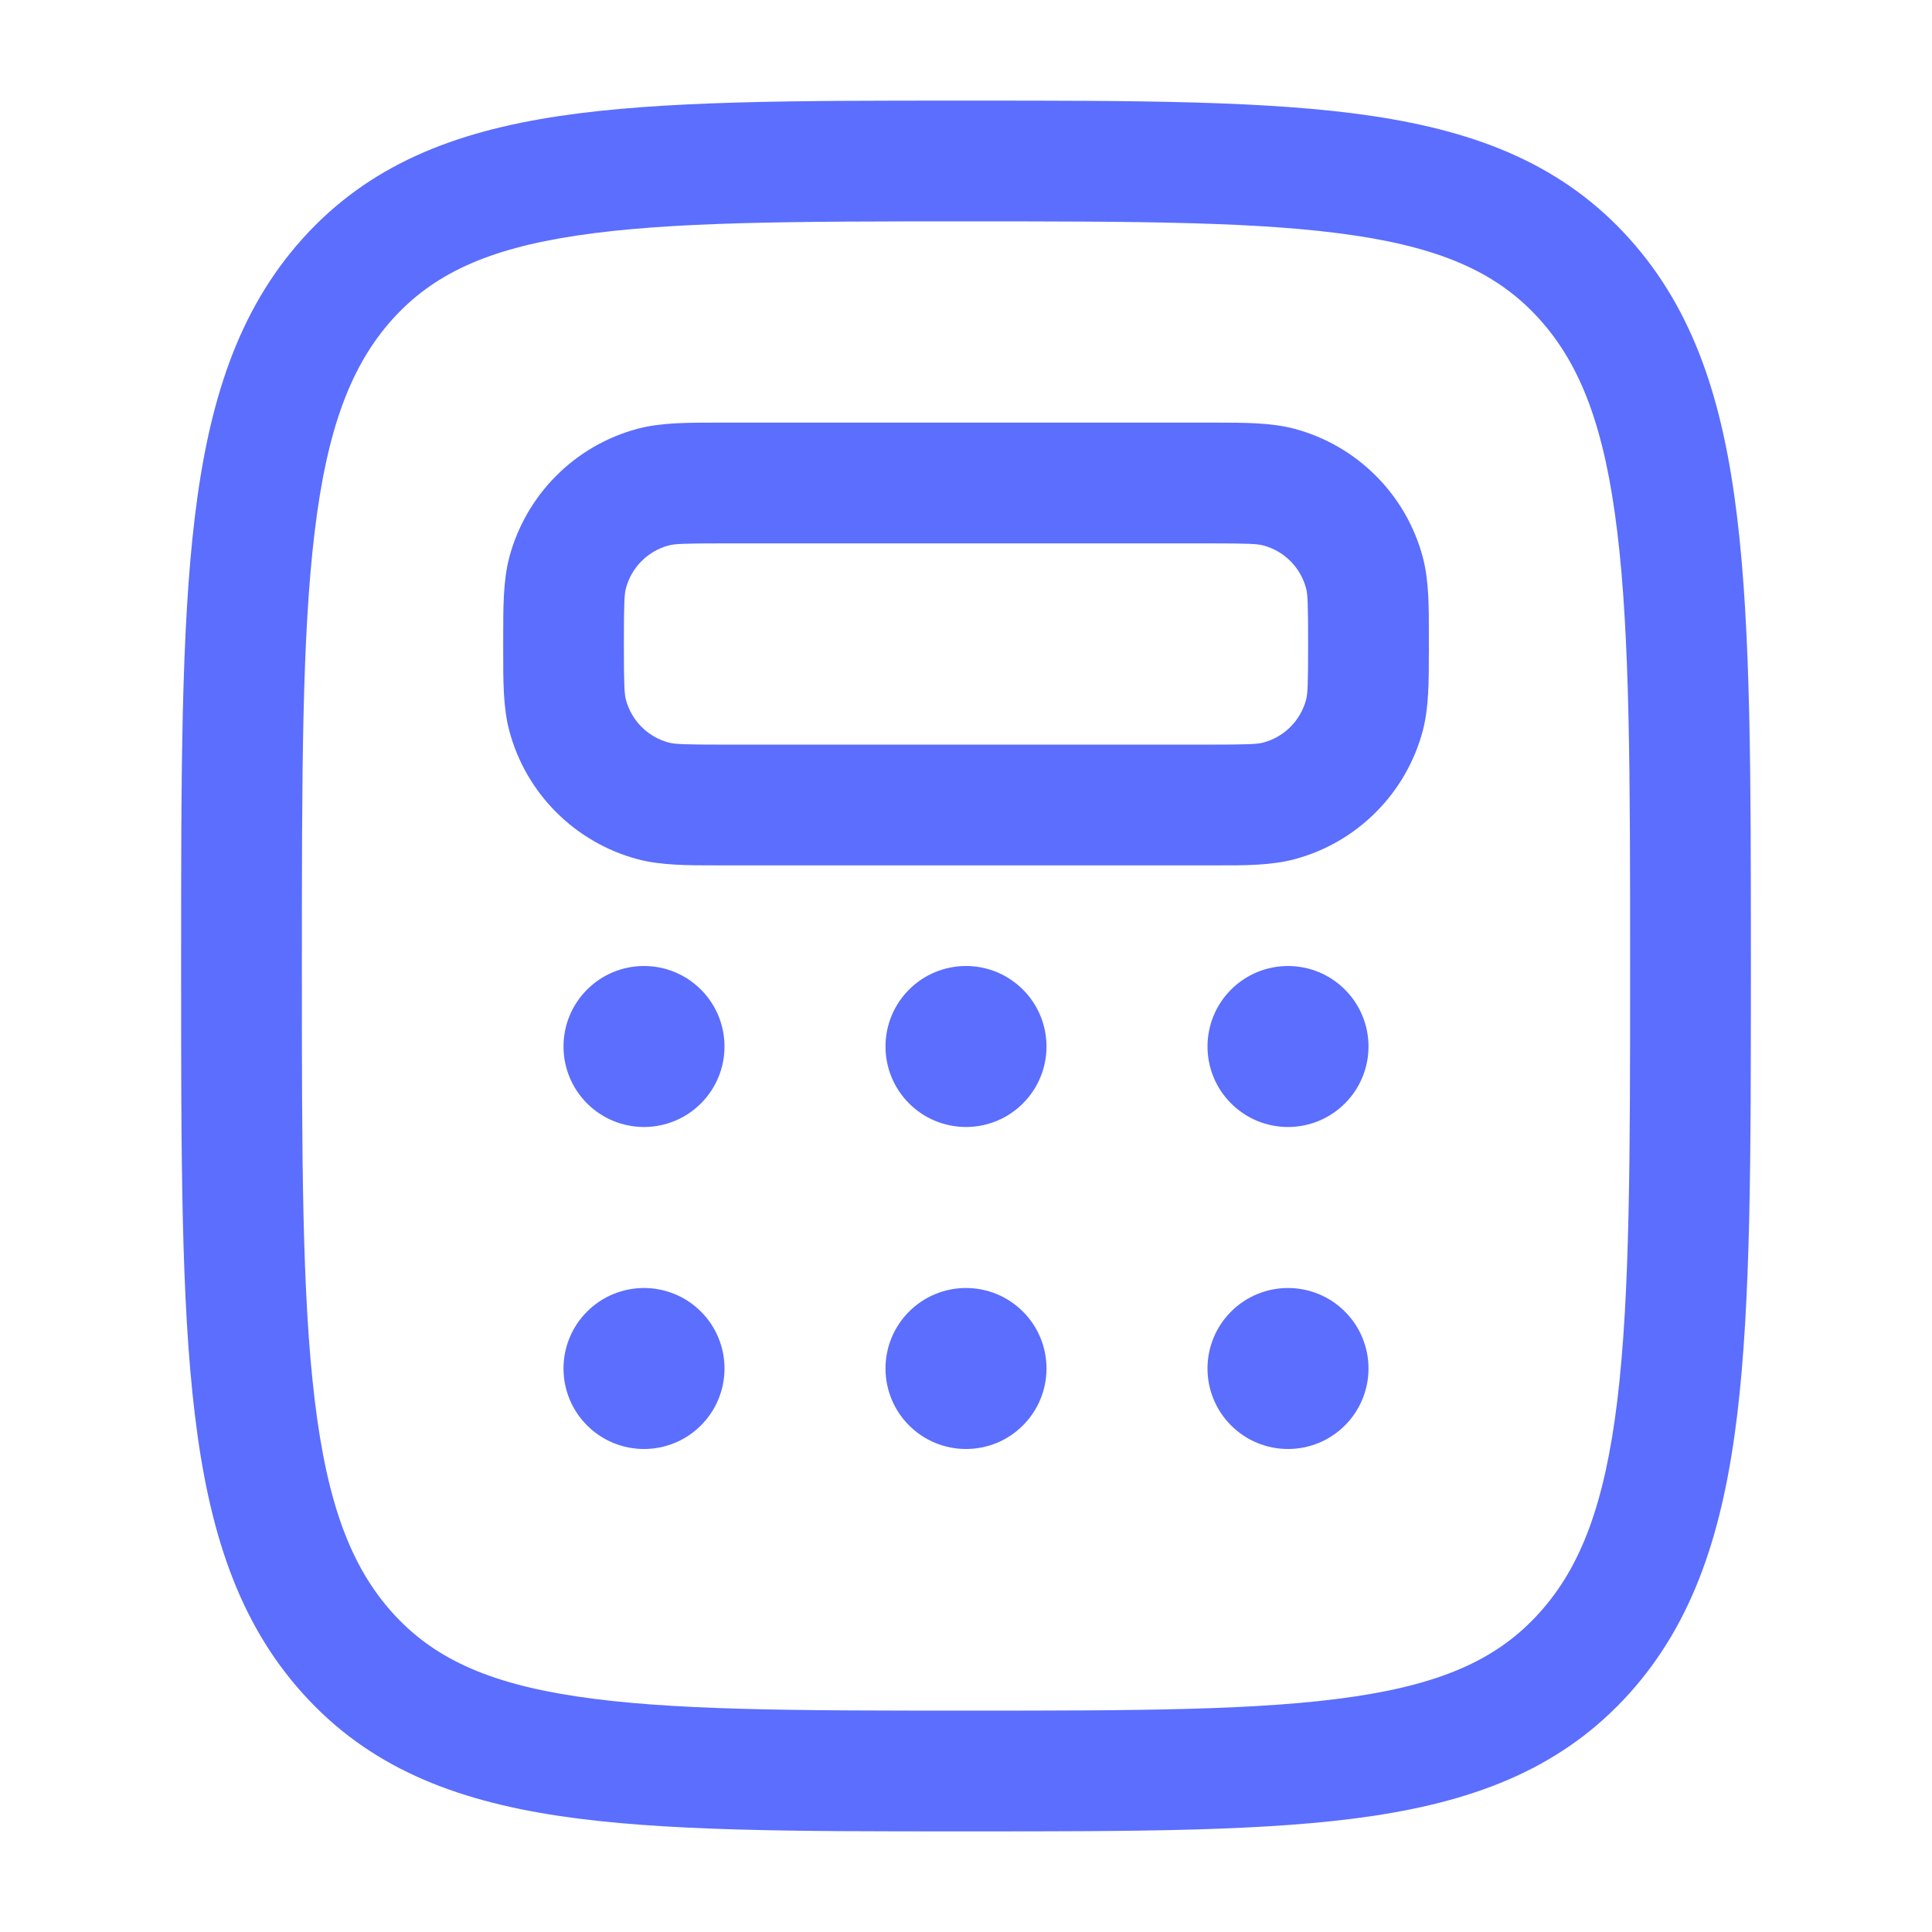 <svg width="24" height="24" viewBox="0 0 24 24" fill="none" xmlns="http://www.w3.org/2000/svg">
<path fill-rule="evenodd" clip-rule="evenodd" d="M11.938 1.25H12.062C14.131 1.25 15.768 1.25 17.049 1.441C18.372 1.639 19.422 2.055 20.239 2.963C21.046 3.859 21.407 4.993 21.579 6.423C21.75 7.83 21.75 9.635 21.75 11.948V12.052C21.75 14.365 21.75 16.17 21.58 17.577C21.407 19.007 21.046 20.141 20.24 21.037C19.422 21.945 18.373 22.361 17.049 22.559C15.768 22.75 14.131 22.75 12.063 22.75H11.937C9.869 22.75 8.232 22.75 6.951 22.559C5.627 22.361 4.578 21.945 3.761 21.037C2.954 20.141 2.593 19.007 2.421 17.577C2.25 16.17 2.25 14.365 2.25 12.052V11.948C2.25 9.635 2.25 7.83 2.42 6.424C2.593 4.992 2.954 3.859 3.76 2.963C4.578 2.055 5.627 1.639 6.951 1.441C8.232 1.25 9.869 1.25 11.938 1.25ZM7.173 2.925C6.046 3.093 5.376 3.41 4.875 3.966C4.365 4.534 4.065 5.312 3.909 6.604C3.751 7.91 3.75 9.624 3.75 12C3.75 14.376 3.751 16.09 3.91 17.396C4.066 18.688 4.364 19.466 4.875 20.034C5.376 20.59 6.046 20.907 7.173 21.075C8.33 21.248 9.855 21.25 12 21.25C14.145 21.25 15.67 21.248 16.827 21.075C17.954 20.907 18.624 20.59 19.124 20.034C19.636 19.466 19.934 18.688 20.091 17.396C20.249 16.09 20.25 14.376 20.25 12C20.25 9.624 20.249 7.91 20.09 6.604C19.934 5.312 19.636 4.534 19.125 3.966C18.624 3.41 17.954 3.093 16.827 2.925C15.67 2.752 14.145 2.75 12 2.75C9.855 2.75 8.33 2.752 7.173 2.925ZM8.916 5.25H15.084C15.464 5.25 15.794 5.25 16.082 5.327C16.463 5.429 16.811 5.63 17.09 5.909C17.37 6.188 17.571 6.536 17.673 6.917C17.751 7.207 17.751 7.535 17.75 7.917V8.084C17.75 8.464 17.75 8.794 17.673 9.082C17.571 9.463 17.37 9.811 17.091 10.09C16.812 10.37 16.464 10.571 16.083 10.673C15.793 10.751 15.465 10.751 15.083 10.75H8.917C8.537 10.75 8.207 10.75 7.919 10.673C7.538 10.571 7.19 10.37 6.911 10.091C6.631 9.812 6.43 9.464 6.328 9.083C6.25 8.793 6.251 8.465 6.251 8.083C6.251 8.027 6.251 7.972 6.251 7.916C6.251 7.536 6.251 7.206 6.328 6.918C6.43 6.537 6.631 6.189 6.91 5.91C7.189 5.63 7.537 5.429 7.918 5.327C8.208 5.249 8.536 5.25 8.918 5.25M9 6.75C8.487 6.75 8.377 6.756 8.306 6.776C8.179 6.81 8.063 6.877 7.97 6.97C7.877 7.063 7.81 7.179 7.776 7.306C7.756 7.377 7.75 7.486 7.75 8C7.75 8.513 7.756 8.623 7.776 8.694C7.81 8.821 7.877 8.937 7.97 9.03C8.063 9.123 8.179 9.19 8.306 9.224C8.377 9.244 8.486 9.25 9 9.25H15C15.513 9.25 15.623 9.244 15.694 9.224C15.821 9.19 15.937 9.123 16.03 9.03C16.123 8.937 16.19 8.821 16.224 8.694C16.244 8.623 16.25 8.514 16.25 8C16.25 7.487 16.244 7.377 16.224 7.306C16.19 7.179 16.123 7.063 16.03 6.97C15.937 6.877 15.821 6.81 15.694 6.776C15.623 6.756 15.514 6.75 15 6.75H9Z" fill="#5B6EFD"/>
<path d="M9 13C9 13.265 8.895 13.52 8.707 13.707C8.52 13.895 8.265 14 8 14C7.735 14 7.48 13.895 7.293 13.707C7.105 13.52 7 13.265 7 13C7 12.735 7.105 12.48 7.293 12.293C7.48 12.105 7.735 12 8 12C8.265 12 8.52 12.105 8.707 12.293C8.895 12.48 9 12.735 9 13ZM9 17C9 17.265 8.895 17.52 8.707 17.707C8.52 17.895 8.265 18 8 18C7.735 18 7.48 17.895 7.293 17.707C7.105 17.52 7 17.265 7 17C7 16.735 7.105 16.48 7.293 16.293C7.48 16.105 7.735 16 8 16C8.265 16 8.52 16.105 8.707 16.293C8.895 16.48 9 16.735 9 17ZM13 13C13 13.265 12.895 13.52 12.707 13.707C12.52 13.895 12.265 14 12 14C11.735 14 11.48 13.895 11.293 13.707C11.105 13.52 11 13.265 11 13C11 12.735 11.105 12.48 11.293 12.293C11.48 12.105 11.735 12 12 12C12.265 12 12.52 12.105 12.707 12.293C12.895 12.48 13 12.735 13 13ZM13 17C13 17.265 12.895 17.52 12.707 17.707C12.52 17.895 12.265 18 12 18C11.735 18 11.48 17.895 11.293 17.707C11.105 17.52 11 17.265 11 17C11 16.735 11.105 16.48 11.293 16.293C11.48 16.105 11.735 16 12 16C12.265 16 12.52 16.105 12.707 16.293C12.895 16.48 13 16.735 13 17ZM17 13C17 13.265 16.895 13.52 16.707 13.707C16.52 13.895 16.265 14 16 14C15.735 14 15.48 13.895 15.293 13.707C15.105 13.52 15 13.265 15 13C15 12.735 15.105 12.48 15.293 12.293C15.48 12.105 15.735 12 16 12C16.265 12 16.52 12.105 16.707 12.293C16.895 12.48 17 12.735 17 13ZM17 17C17 17.265 16.895 17.52 16.707 17.707C16.52 17.895 16.265 18 16 18C15.735 18 15.48 17.895 15.293 17.707C15.105 17.52 15 17.265 15 17C15 16.735 15.105 16.48 15.293 16.293C15.48 16.105 15.735 16 16 16C16.265 16 16.52 16.105 16.707 16.293C16.895 16.48 17 16.735 17 17Z" fill="#5B6EFD"/>
</svg>
